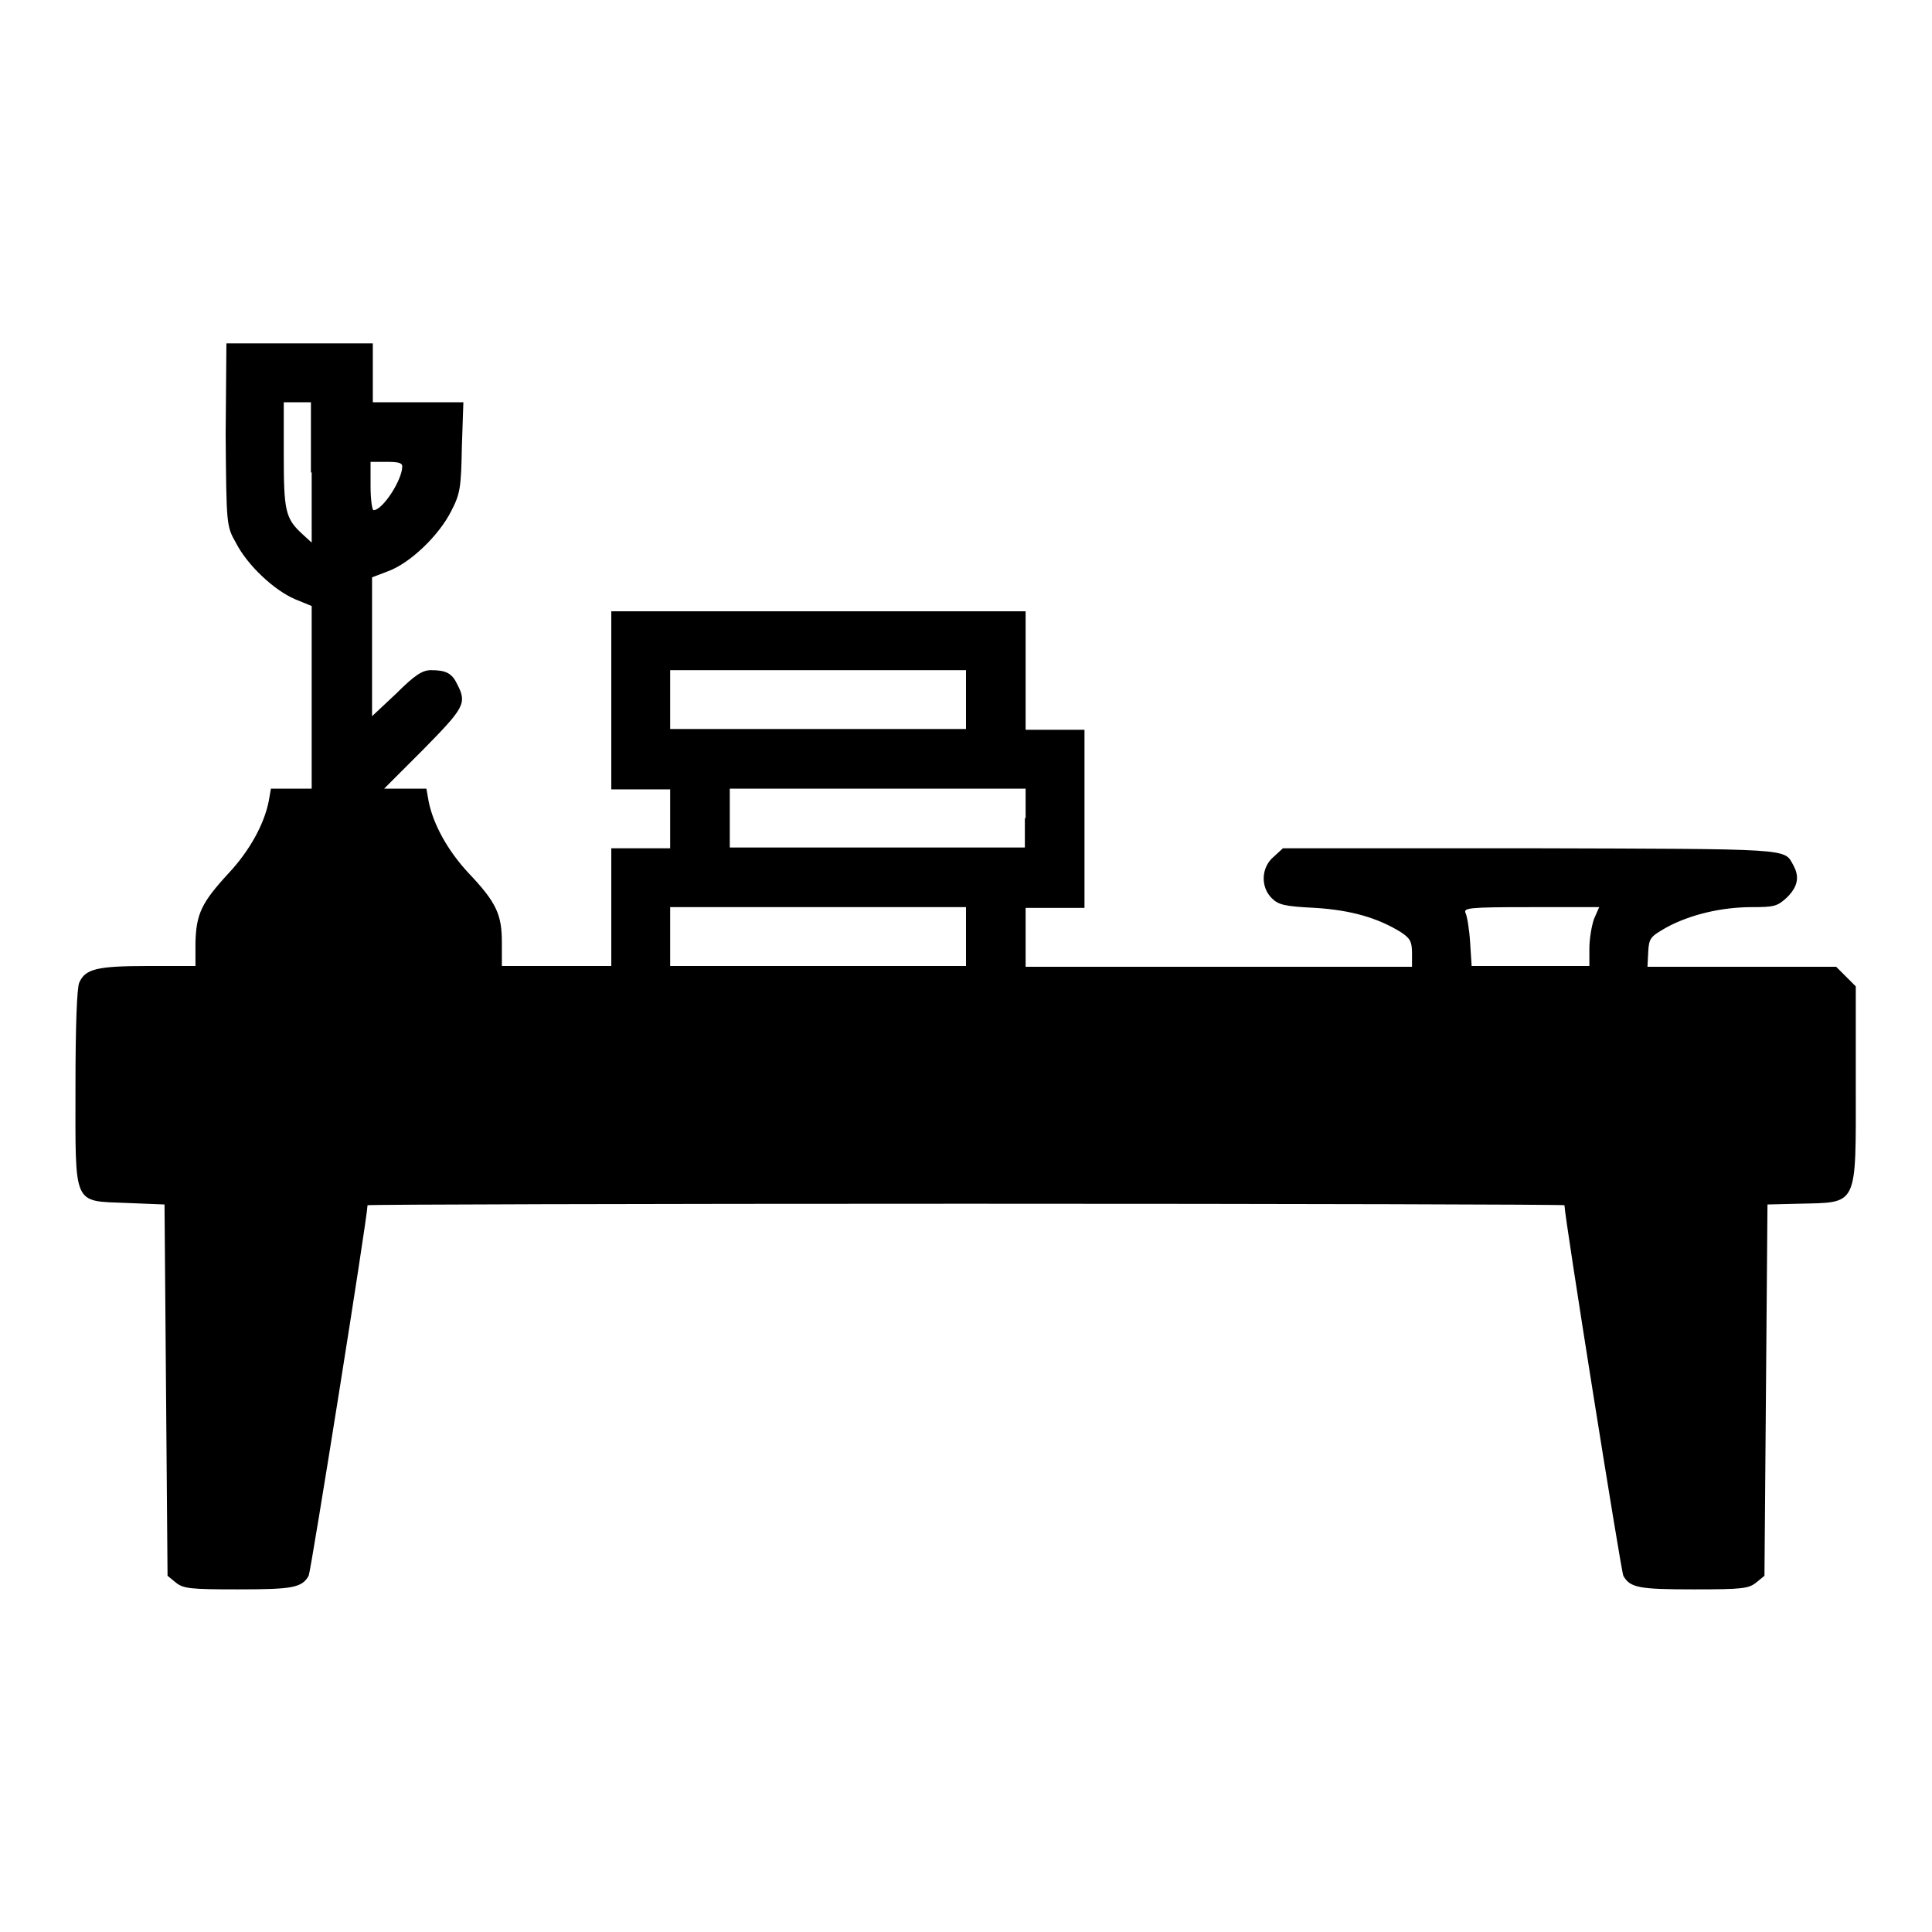 <?xml version="1.0" encoding="utf-8"?>
<!-- Svg Vector Icons : http://www.onlinewebfonts.com/icon -->
<!DOCTYPE svg PUBLIC "-//W3C//DTD SVG 1.1//EN" "http://www.w3.org/Graphics/SVG/1.1/DTD/svg11.dtd">
<svg version="1.1" xmlns="http://www.w3.org/2000/svg" xmlns:xlink="http://www.w3.org/1999/xlink" x="0px" y="0px" viewBox="0 0 256 256" enable-background="new 0 0 256 256" xml:space="preserve">
<g><g><g><path fill="#000000" d="M29.9,57.6c0.1,12.1,0.1,12.1,1.4,14.4c1.5,2.9,5,6.2,7.8,7.4l2.2,0.9v12.1v12.1h-2.7h-2.7l-0.3,1.7c-0.6,3-2.5,6.5-5.3,9.5c-3.6,3.9-4.3,5.4-4.4,9.2v3.1h-6.3c-6.8,0-8.3,0.4-9.1,2.2c-0.3,0.7-0.5,5.5-0.5,13.9c0,15.9-0.4,15,6.8,15.3l5,0.2l0.2,24.6l0.2,24.6l1.1,0.9c1,0.8,1.9,0.9,8.2,0.9c7.2,0,8.5-0.2,9.4-1.8c0.3-0.6,7.8-47.6,7.8-49.1c0-0.1,35.7-0.2,79.3-0.2c43.6,0,79.3,0.1,79.3,0.2c0,1.5,7.5,48.5,7.8,49.1c0.9,1.6,2.1,1.8,9.4,1.8c6.3,0,7.2-0.1,8.2-0.9l1.1-0.9l0.2-24.6l0.2-24.6l4.1-0.1c8-0.2,7.6,0.6,7.6-16v-12.8l-1.3-1.3l-1.3-1.3h-12.5h-12.5l0.1-2c0.1-1.8,0.3-2,2.4-3.2c3.1-1.7,7.3-2.7,11.3-2.7c3,0,3.4-0.1,4.7-1.3c1.4-1.4,1.7-2.7,0.8-4.3c-1.2-2.2-0.1-2.1-34.8-2.2H170l-1.2,1.1c-1.7,1.4-1.8,4-0.3,5.5c0.9,0.9,1.7,1.1,5.8,1.3c4.7,0.3,8.2,1.3,11.3,3.2c1.2,0.8,1.5,1.2,1.5,2.8v1.8h-25.6h-25.6v-3.9v-3.9h3.9h3.9v-11.8V96.7h-3.9h-3.9v-7.8V81h-27.4H81v11.8v11.8h3.9h3.9v3.9v3.9h-3.9H81v7.8v7.8h-7.2h-7.3v-3.1c0-3.7-0.7-5.3-4.4-9.2c-2.8-3-4.7-6.5-5.3-9.5l-0.3-1.7h-2.8h-2.8l5.2-5.2c5.4-5.5,5.8-6.1,4.5-8.6c-0.7-1.5-1.5-1.9-3.5-1.9c-1.1,0-2.1,0.6-4.6,3.1l-3.2,3v-9.2v-9.2l2.1-0.8c3-1.1,6.8-4.8,8.4-8c1.2-2.3,1.3-3.2,1.4-8.5l0.2-5.9h-6h-6v-3.9v-3.9h-9.7h-9.7L29.9,57.6z M41.3,62.6v9.3l-1.2-1.1c-2.3-2.1-2.5-3.1-2.5-10.6v-6.9h1.8h1.8V62.6L41.3,62.6z M53.3,61.8c0,1.8-2.6,5.8-3.8,5.8c-0.2,0-0.4-1.5-0.4-3.2v-3.2h2.1C52.7,61.2,53.3,61.3,53.3,61.8z M128,92.7v3.9h-19.6H88.8v-3.9v-3.9h19.6H128L128,92.7L128,92.7z M135.8,108.4v3.9h-19.6H96.7v-3.9v-3.9h19.6h19.6V108.4z M128,124.1v3.9h-19.6H88.8v-3.9v-3.9h19.6H128L128,124.1L128,124.1z M211.2,121.8c-0.3,0.9-0.6,2.6-0.6,3.9v2.3h-7.8h-7.8l-0.2-3.1c-0.1-1.7-0.4-3.5-0.6-3.9c-0.3-0.7,0.3-0.8,8.7-0.8h9L211.2,121.8z"/></g></g></g>
</svg>